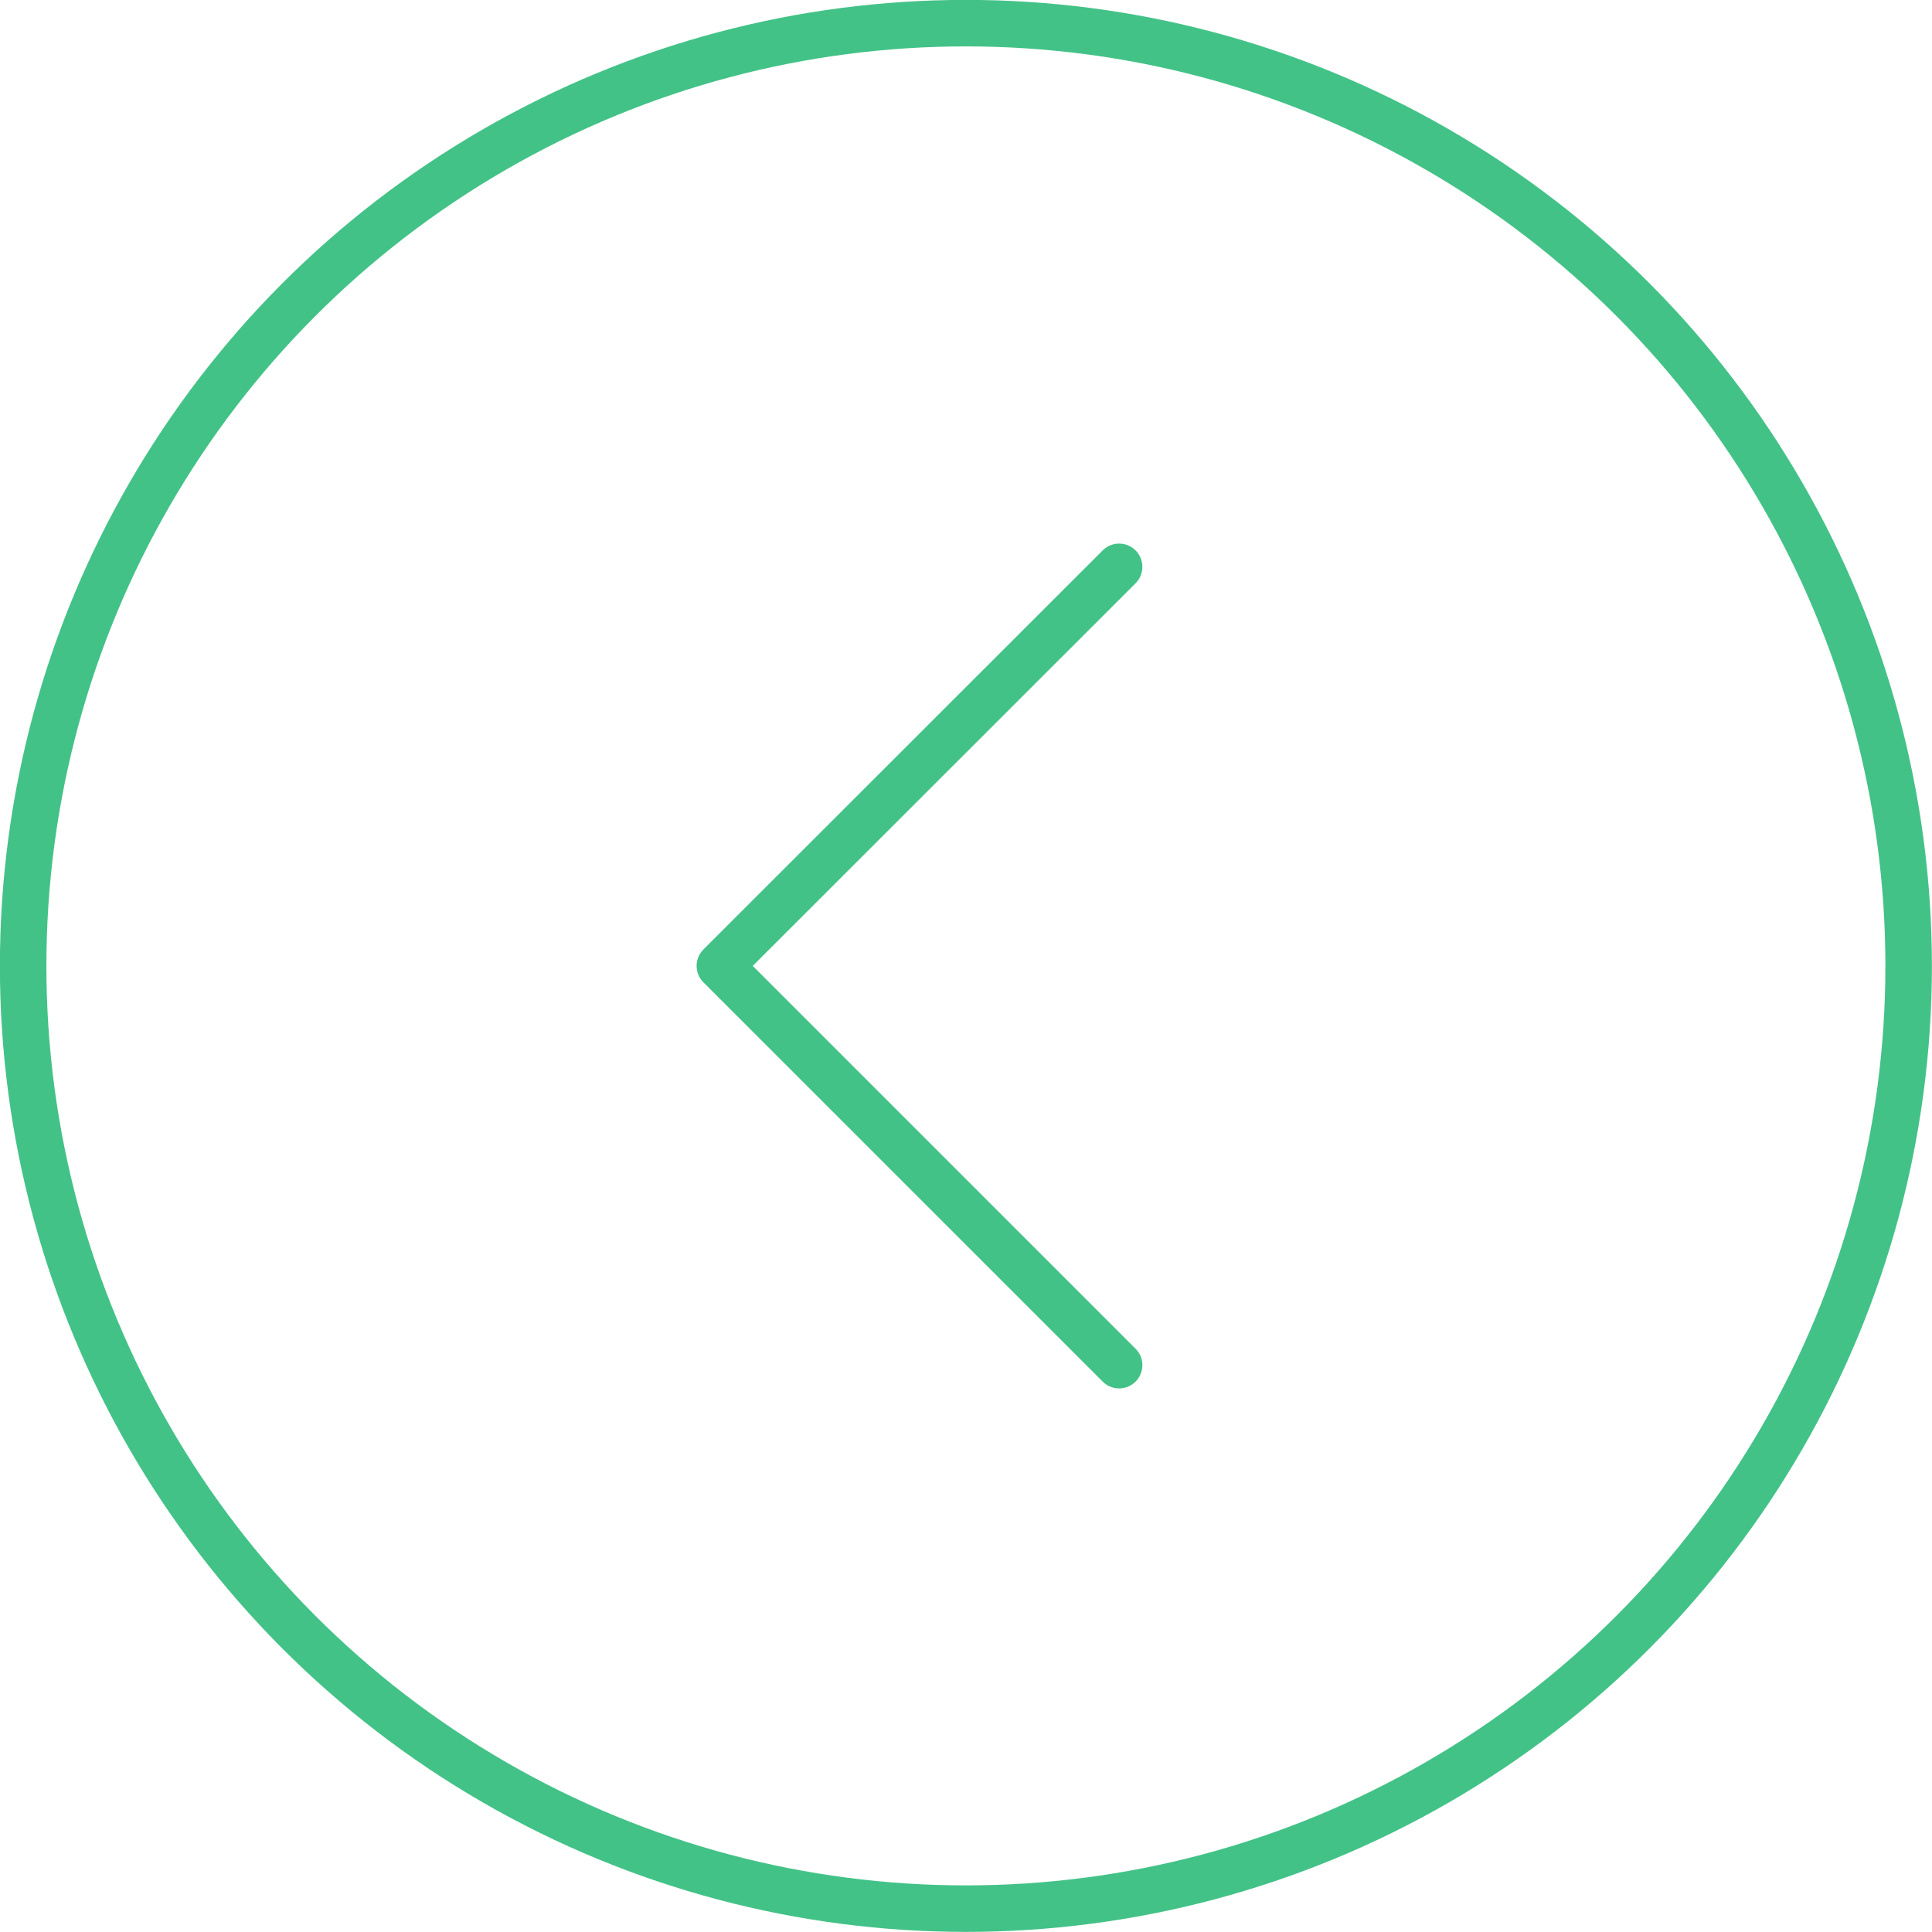 <svg xmlns="http://www.w3.org/2000/svg" viewBox="0 0 94.31 94.31"><defs><style>.cls-1,.cls-2{fill:none;stroke:#43c287;stroke-width:2.27px;}.cls-1{stroke-miterlimit:10;}.cls-2{stroke-linecap:round;stroke-linejoin:round;fill-rule:evenodd;}</style></defs><title>アセット 9</title><g id="レイヤー_2" data-name="レイヤー 2"><g id="レイヤー_1-2" data-name="レイヤー 1"><circle class="cls-1" cx="47.15" cy="47.15" r="46.02"/><polyline class="cls-2" points="54.63 27.67 35.14 47.15 54.63 66.64"/></g></g></svg>